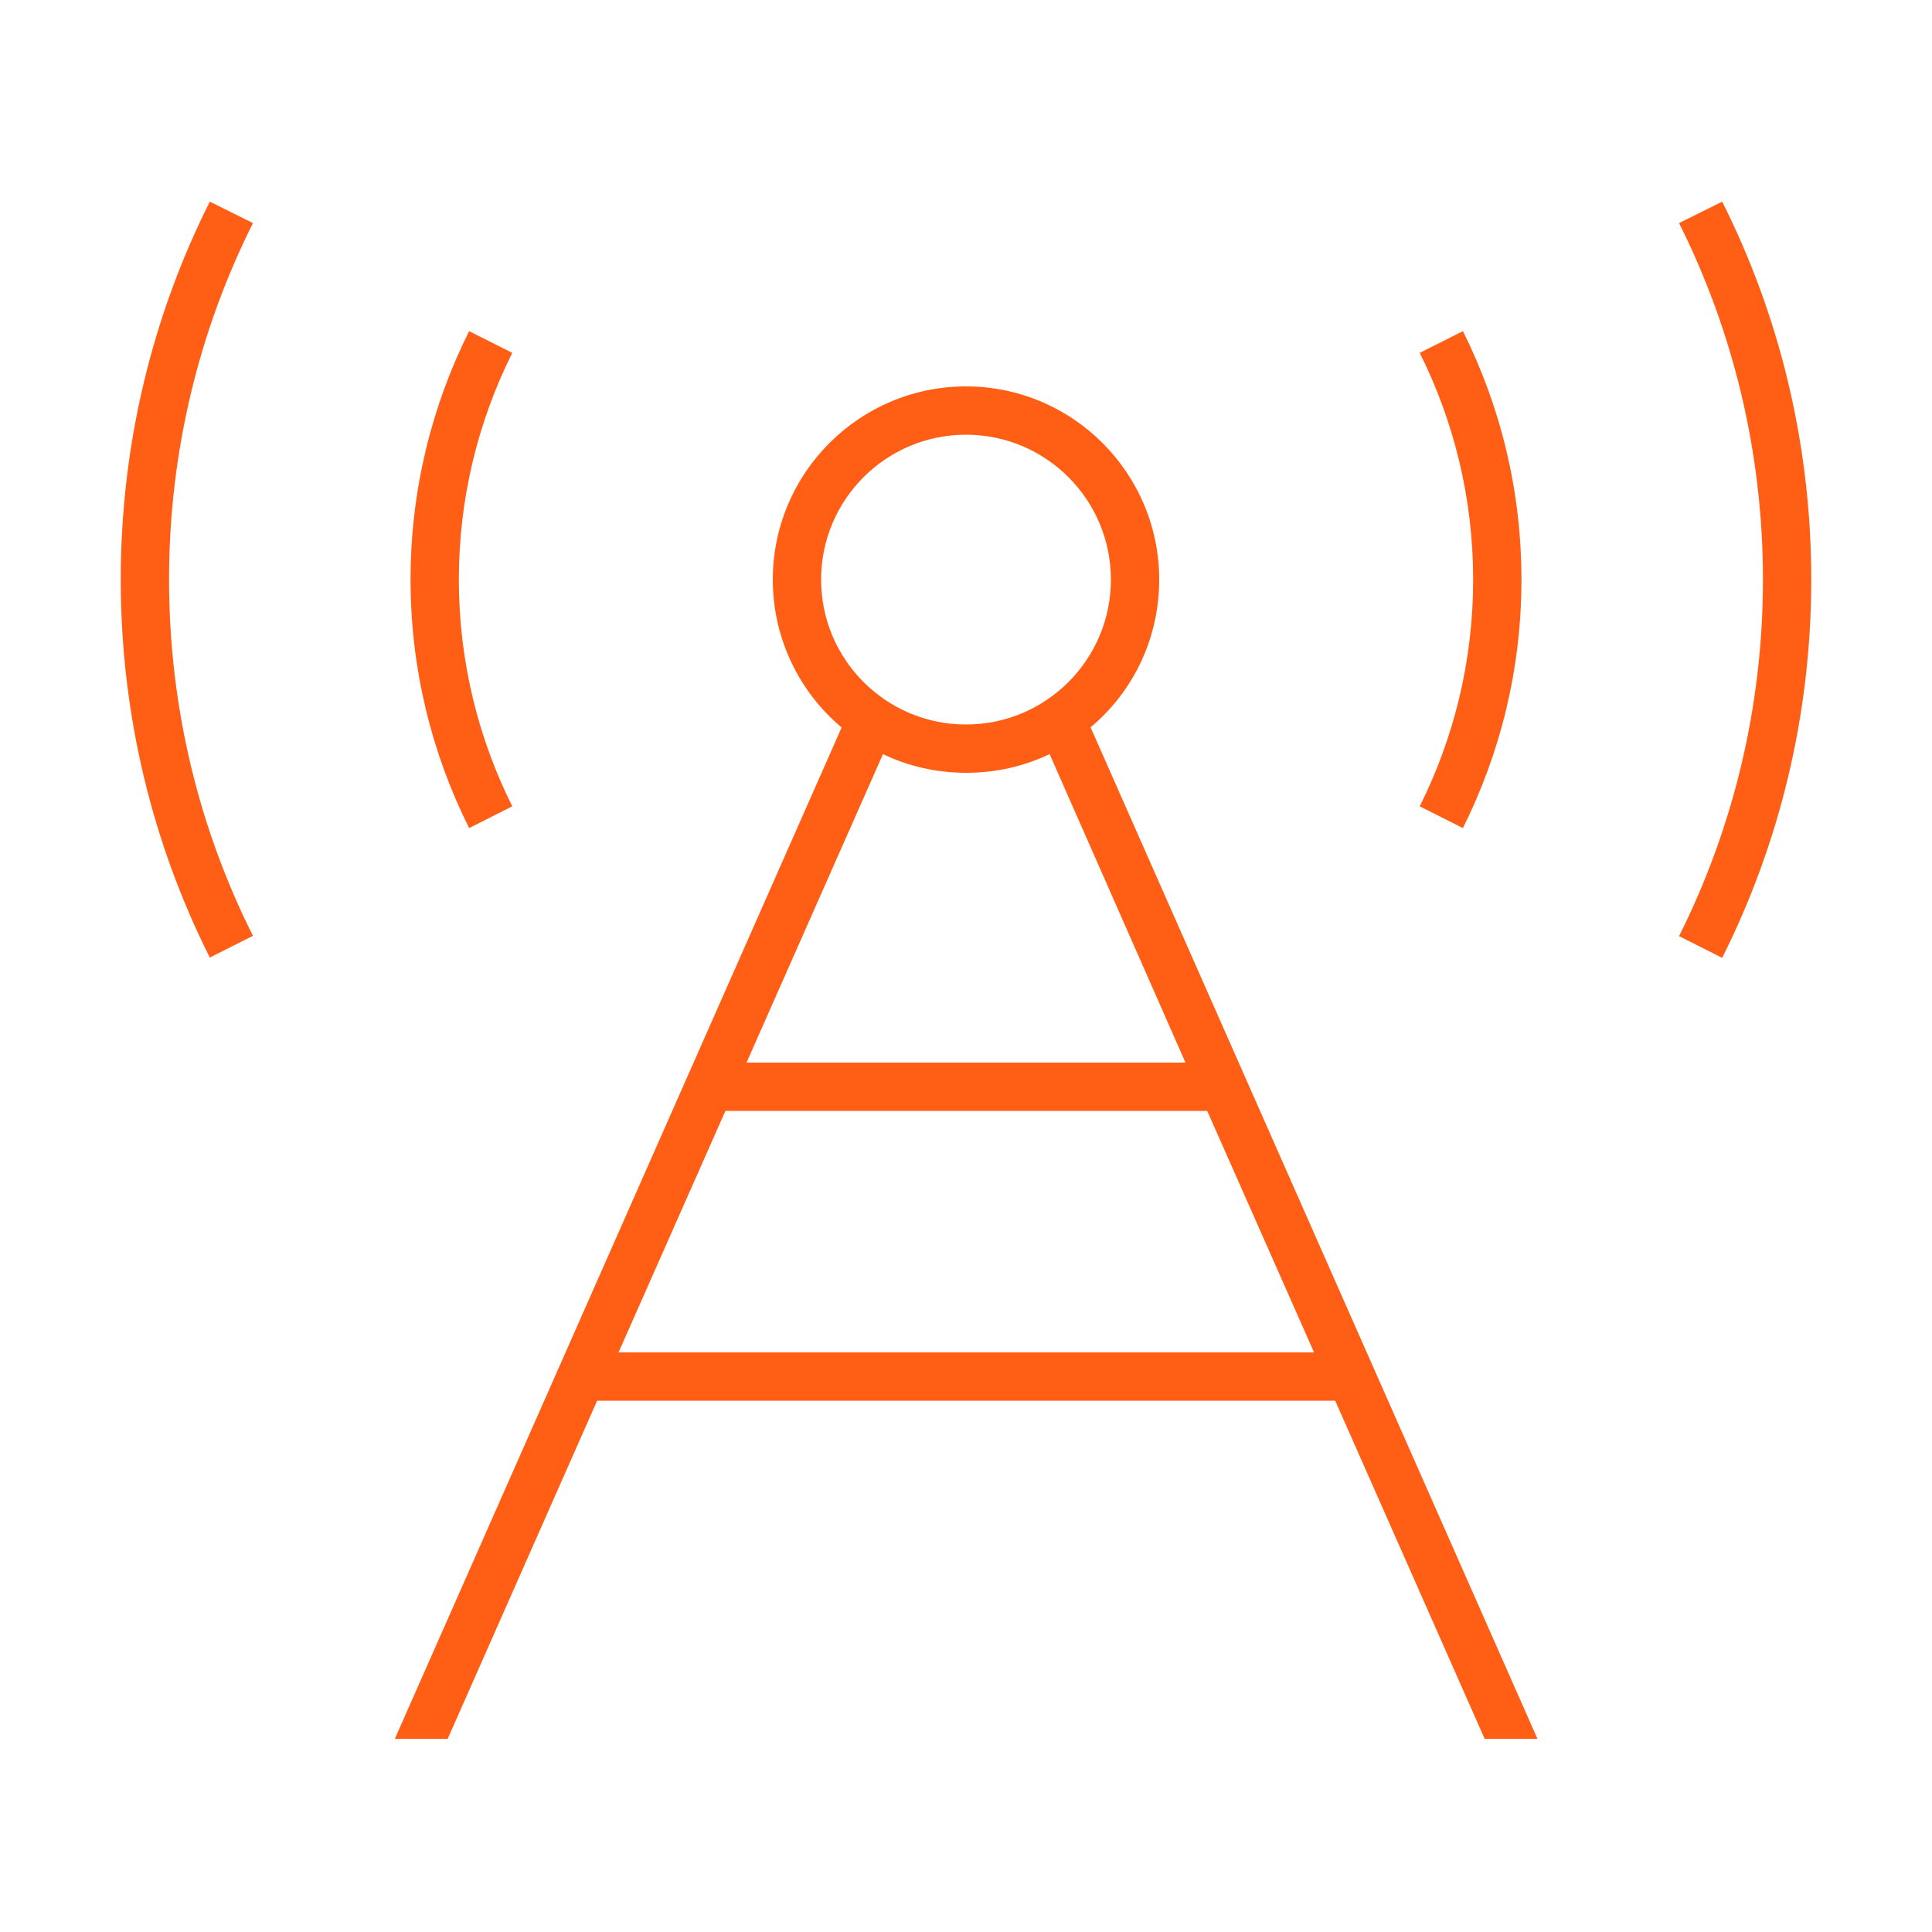 <svg xmlns="http://www.w3.org/2000/svg" width="40" height="40" viewBox="0 0 40 40" fill="none"><path d="M3.5 12C3.5 9.35 4.125 6.838 5.237 4.619L4.344 4.175C3.163 6.525 2.5 9.188 2.5 12C2.5 14.812 3.163 17.475 4.344 19.825L5.237 19.375C4.125 17.163 3.5 14.65 3.5 12ZM8.5 12C8.5 13.85 8.938 15.594 9.713 17.144L10.606 16.694C9.9 15.281 9.5 13.688 9.5 12C9.5 10.312 9.9 8.719 10.606 7.306L9.713 6.856C8.938 8.406 8.5 10.15 8.5 12ZM30.288 6.856L29.394 7.306C30.1 8.719 30.5 10.312 30.5 12C30.5 13.688 30.1 15.281 29.394 16.694L30.288 17.144C31.062 15.594 31.5 13.85 31.5 12C31.5 10.15 31.062 8.406 30.288 6.856ZM36.5 12C36.5 14.65 35.875 17.163 34.763 19.381L35.656 19.831C36.837 17.475 37.5 14.812 37.5 12C37.5 9.188 36.837 6.525 35.656 4.175L34.763 4.619C35.875 6.838 36.5 9.35 36.5 12ZM20 9C21.656 9 23 10.344 23 12C23 13.656 21.656 15 20 15C18.344 15 17 13.656 17 12C17 10.344 18.344 9 20 9ZM22.575 15.062C23.45 14.331 24 13.231 24 12C24 9.794 22.206 8 20 8C17.794 8 16 9.794 16 12C16 13.231 16.556 14.331 17.425 15.062L8.175 36H9.269L12.363 29H27.644L30.738 36H31.831L22.581 15.062H22.575ZM27.2 28H12.806L15.019 23H24.994L27.206 28H27.2ZM24.55 22H15.456L18.281 15.613C18.8 15.863 19.387 16 20.006 16C20.625 16 21.206 15.863 21.731 15.613L24.544 22H24.55Z" fill="#FF5E14"></path></svg>